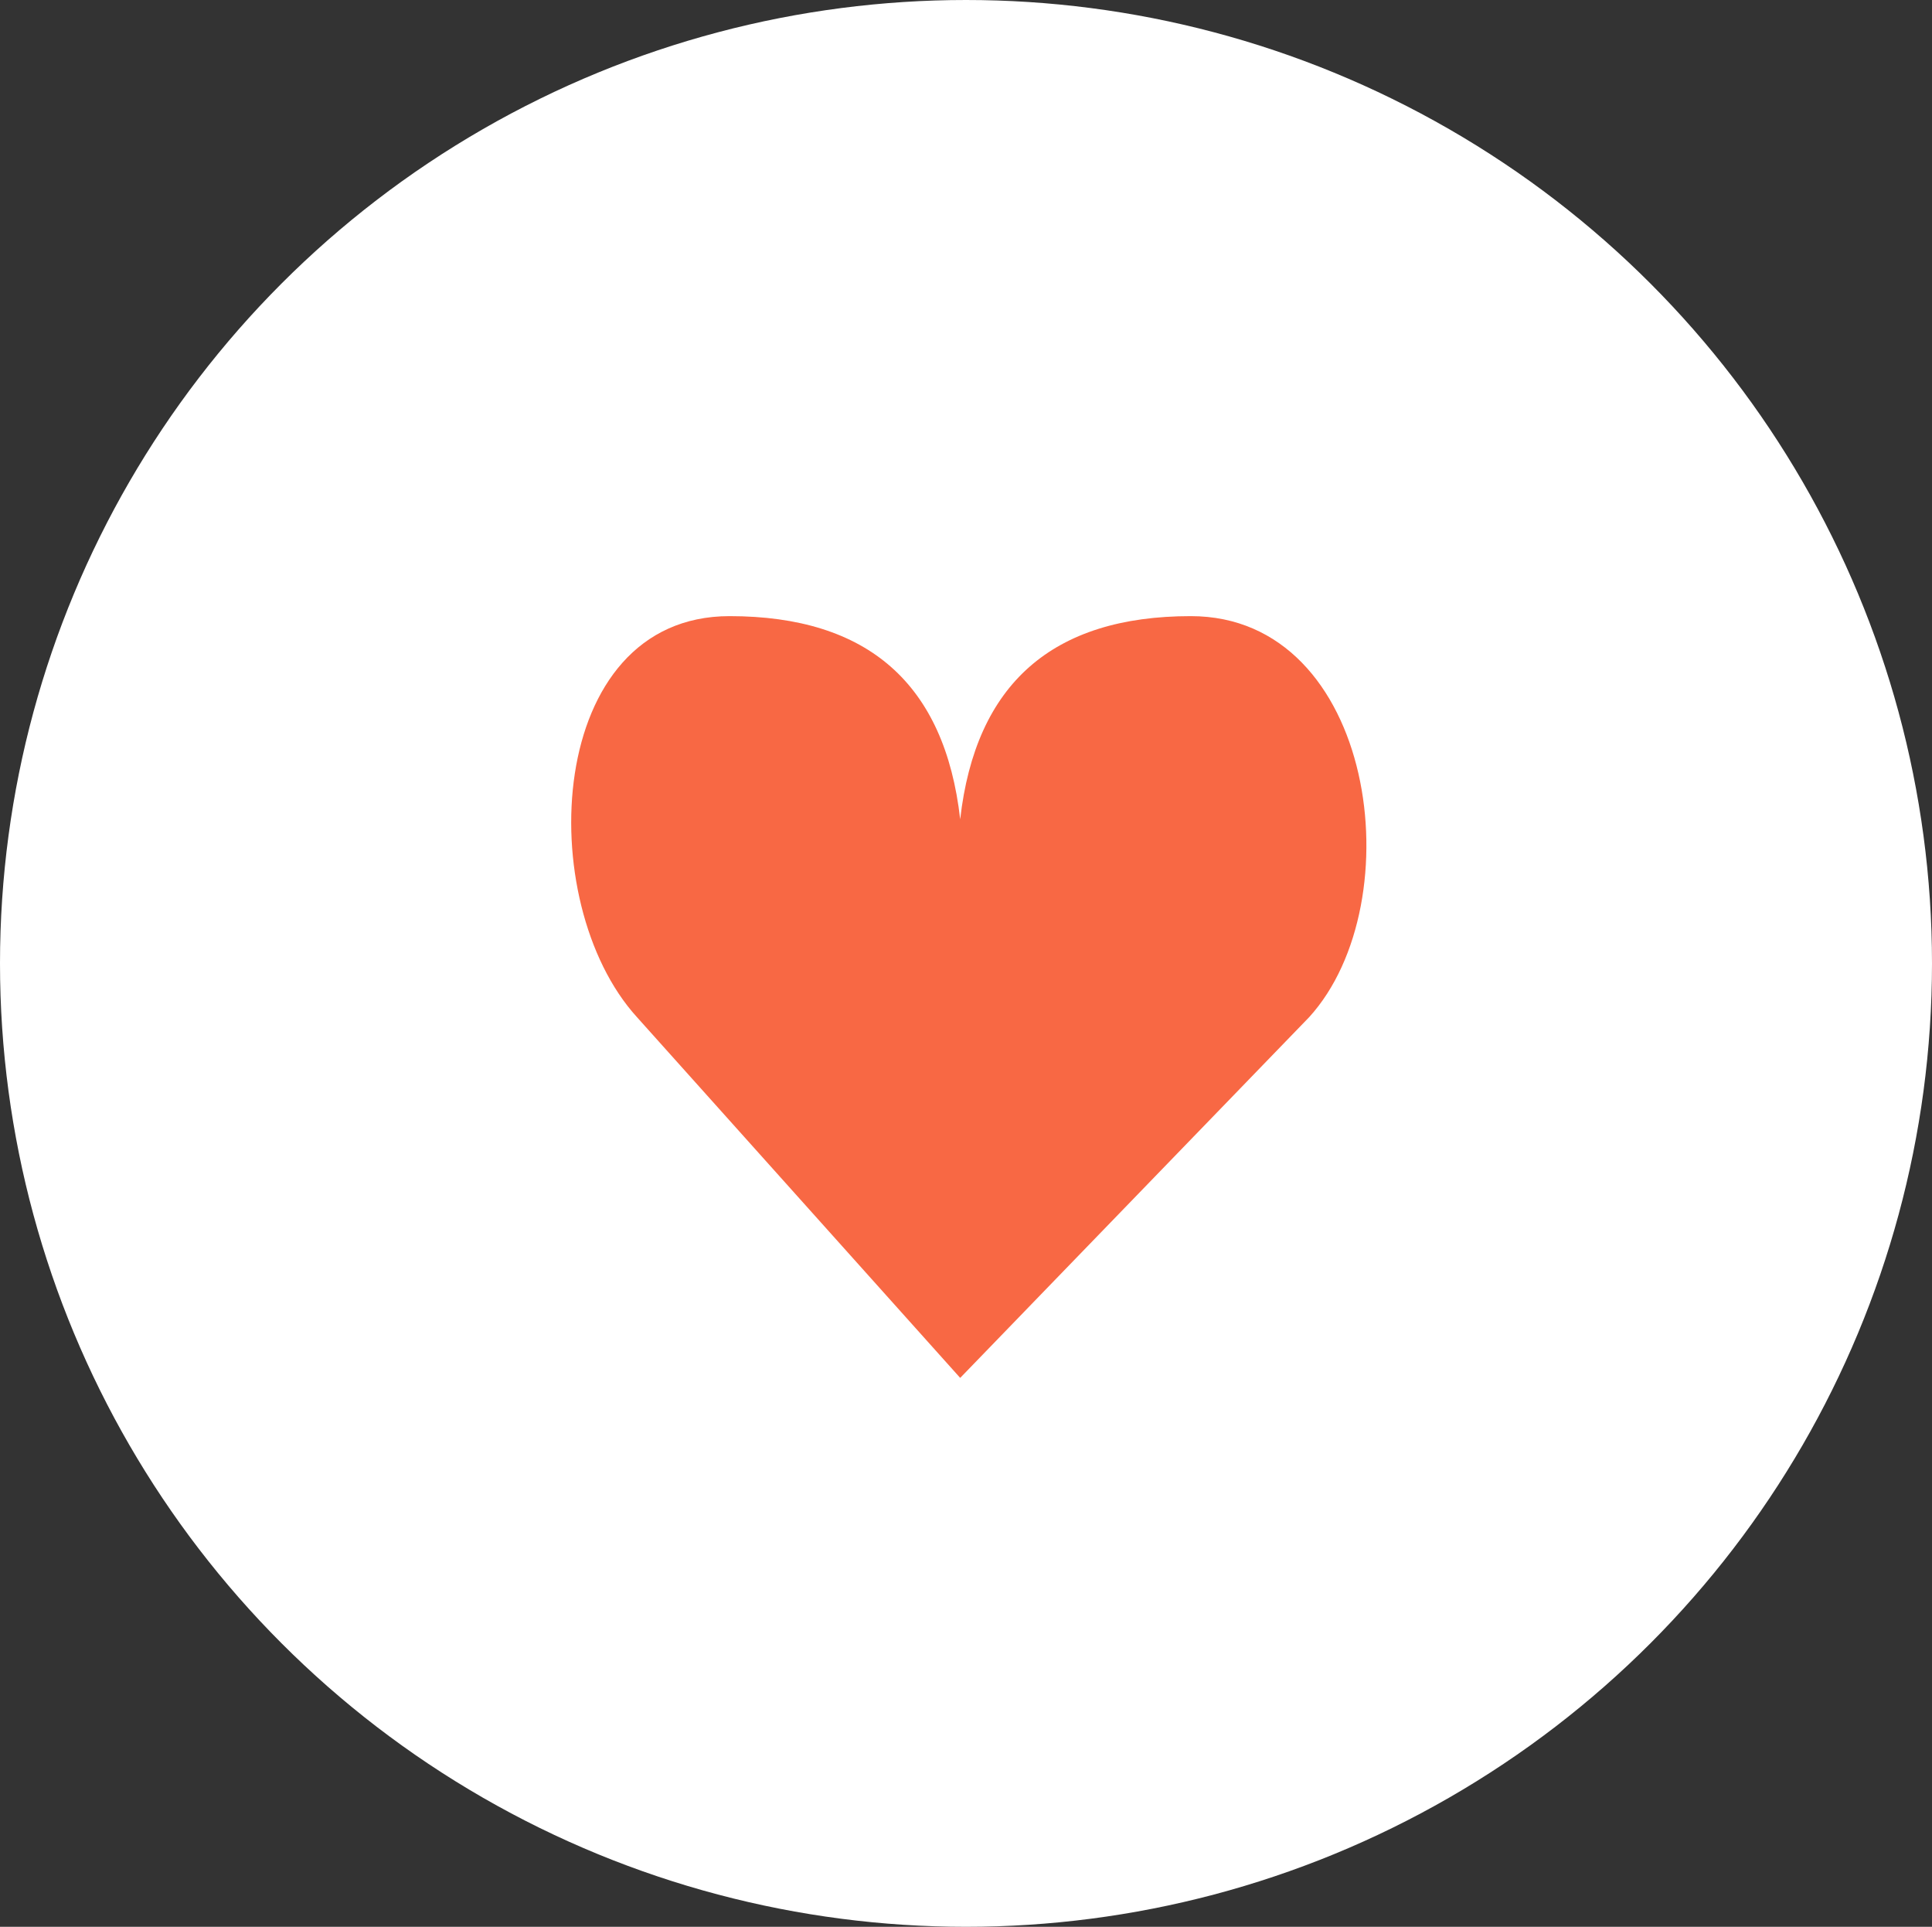 <?xml version="1.0" encoding="UTF-8"?>
<svg viewBox="0 0 345 344" version="1.1" xmlns="http://www.w3.org/2000/svg" xmlns:xlink="http://www.w3.org/1999/xlink">
    <rect x="0" y="0" width="345" height="344" fill="#333333" stroke="none"/>
    <!-- Generator: Sketch 52.5 (67469) - http://www.bohemiancoding.com/sketch -->
    <title>illustration/get the app/2</title>
    <desc>Created with Sketch.</desc>
    <g id="Page-1" stroke="none" stroke-width="1" fill="none" fillRule="evenodd">
        <g id="HomePage_How-It-Works_03" transform="translate(-1382, -6317)" fillRule="nonzero">
            <g id="illustration/get-the-app/2" transform="translate(1382, 6317)">
                <ellipse id="Oval" fill="#FFFFFF" cx="172.5" cy="172" rx="172.5" ry="172"></ellipse>
                <path d="M171.463,246 L233.782,181.596 C252.461,161.065 245.596,110 212.648,110 C187.937,110 174.209,122.089 171.463,146.267 C168.717,122.089 154.989,110 130.278,110 C97.33,110 95.062,161.065 113.742,181.596 L171.463,246 Z" id="Shape" fill="#F86844" style="mix-blend-mode: multiply;"></path>
            </g>
        </g>
    </g>
</svg>